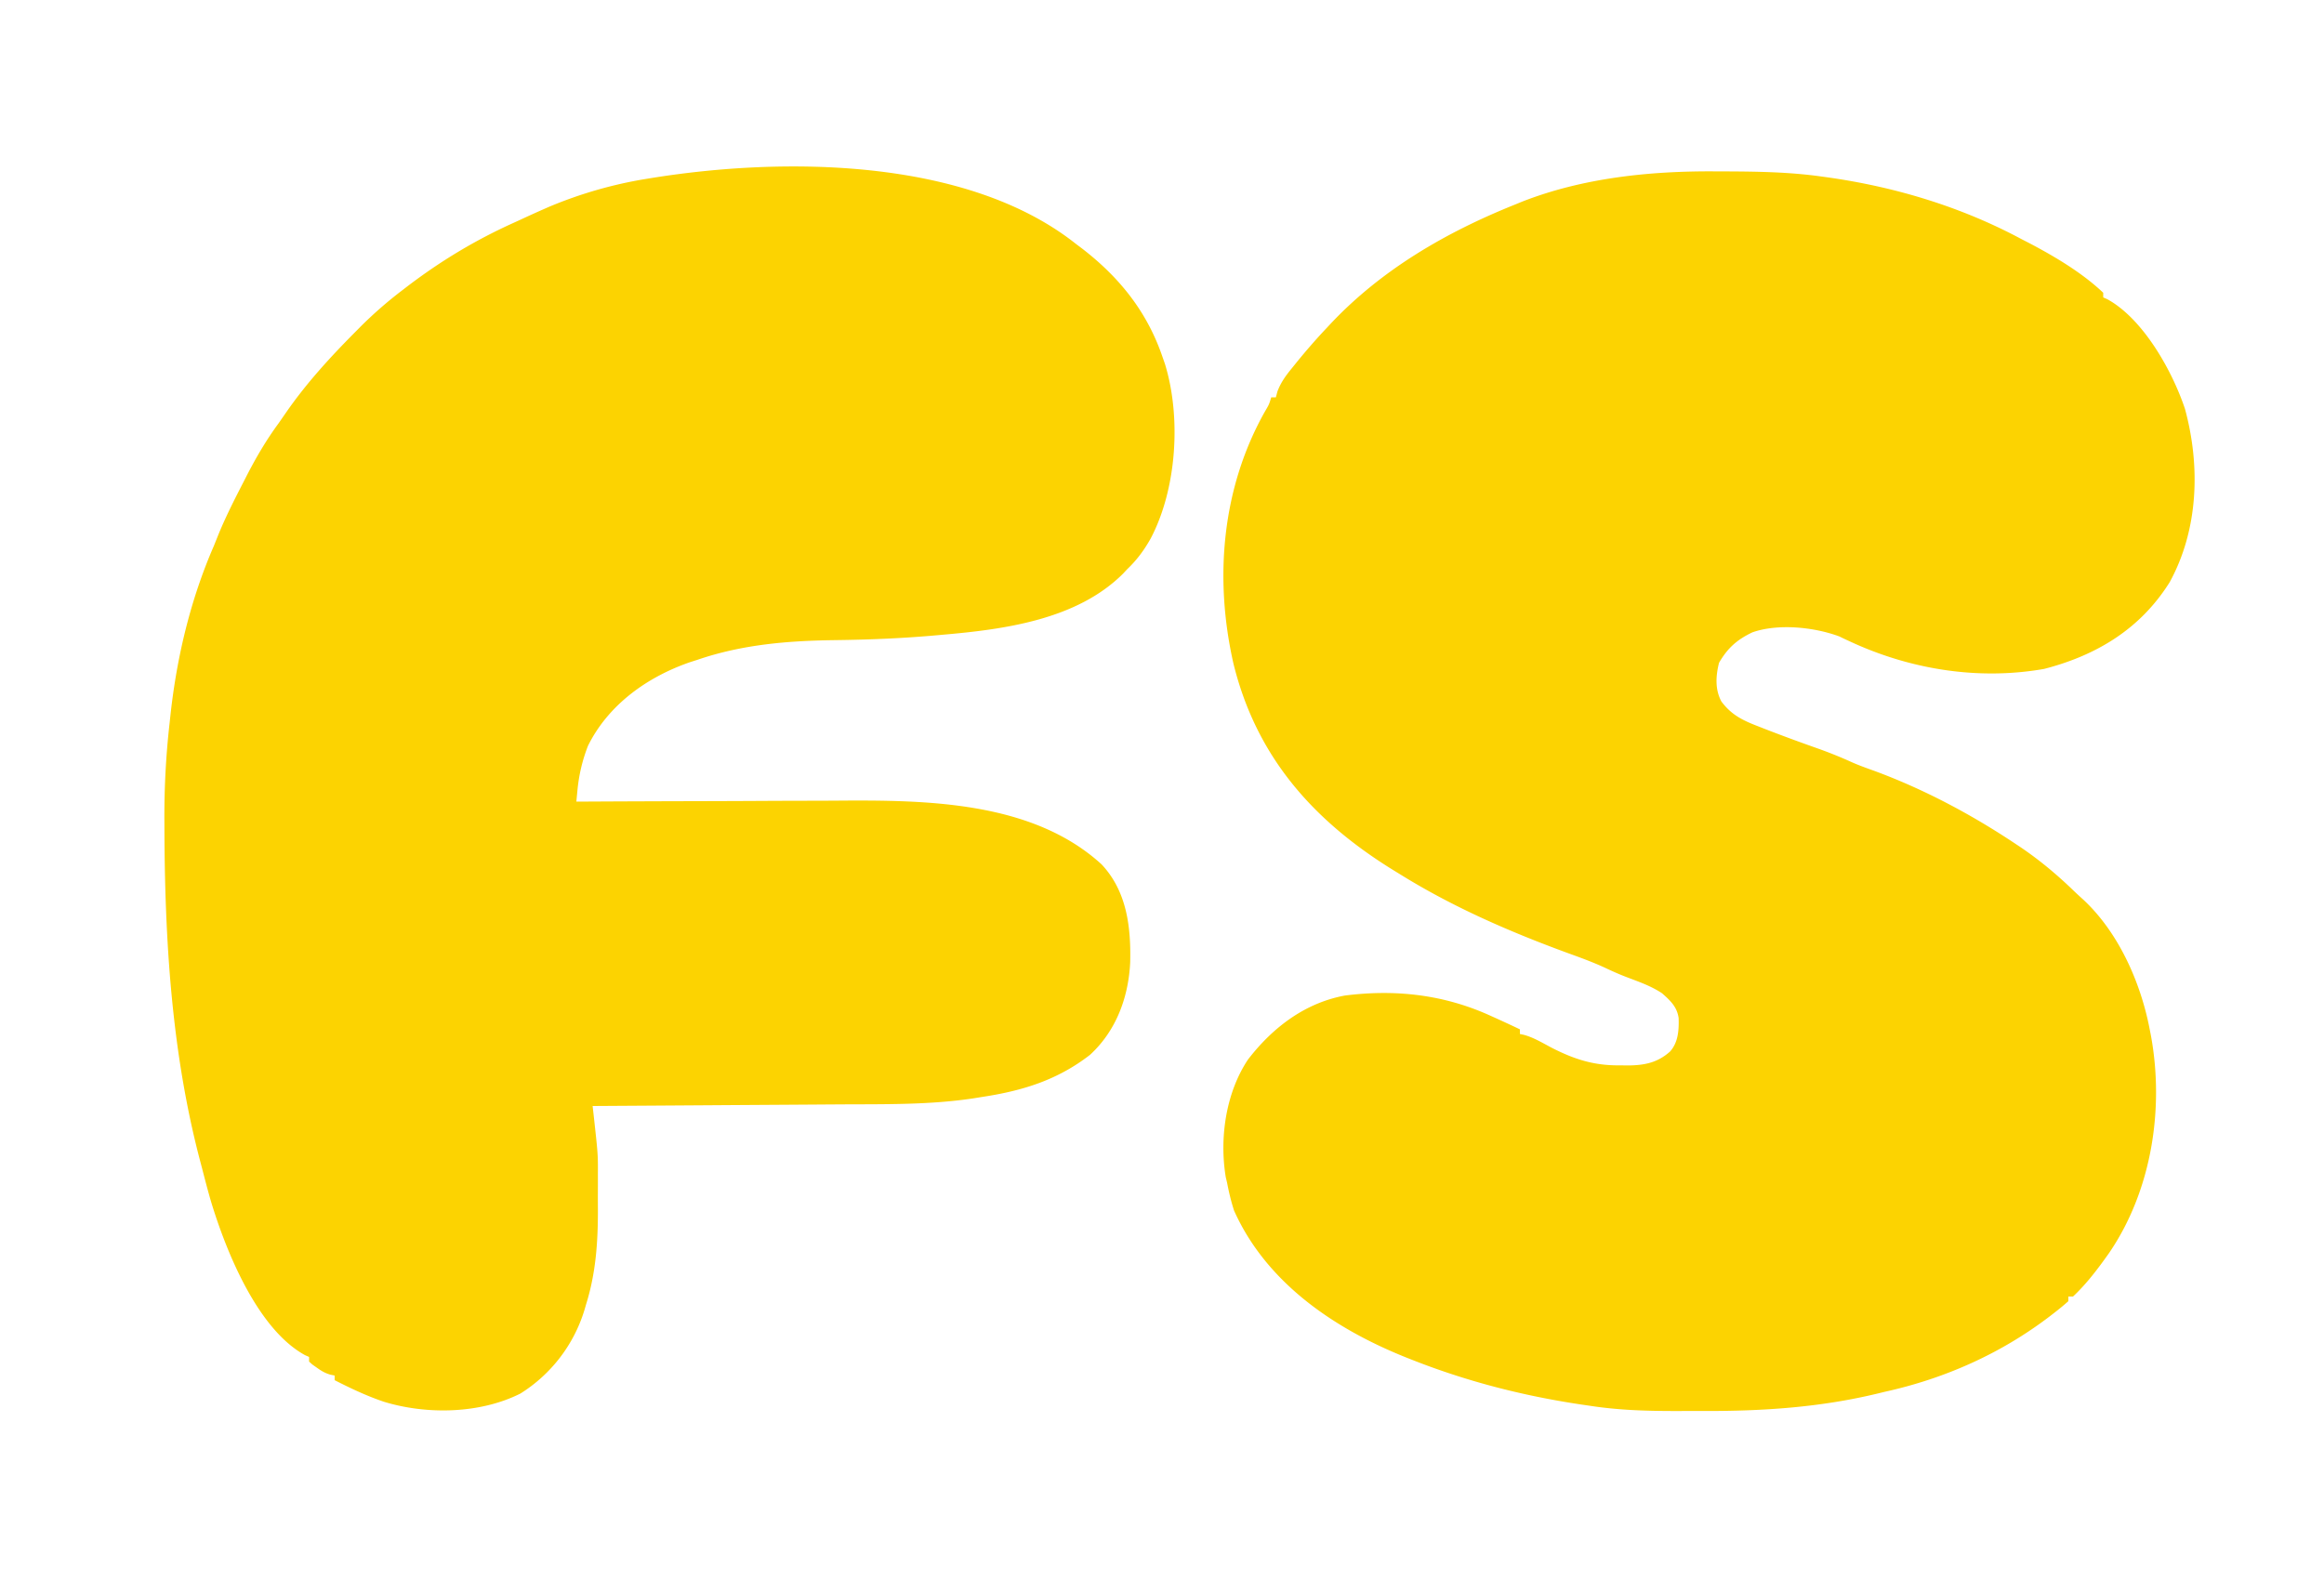 <svg xmlns="http://www.w3.org/2000/svg" width="1000" height="680"><path fill="#fcd301" d="m737.625 73.75 3.083.01c14.5.051 28.912.191 43.292 2.24l2.726.375C815.805 80.515 844.09 89.078 870 103l2.762 1.414C883.799 110.183 895.954 117.37 905 126v2l1.746.766c15.532 8.506 28.043 31.017 33.445 47.25 6.67 24.614 5.815 51.868-6.597 74.554-12.63 20.137-31.457 31.477-54.02 37.317-28.565 5.016-57.967.173-83.992-12.02l-2.27-1.055-1.886-.917c-10.902-4.02-26.232-5.616-37.348-1.762-6.671 3.17-10.69 6.774-14.39 13.117-1.405 5.617-1.784 11.396 1 16.625 4.416 5.968 9.516 8.293 16.25 10.875l2.626 1.03c7.562 2.943 15.186 5.723 22.836 8.43a183.989 183.989 0 0 1 14.485 5.857c3.19 1.408 6.459 2.569 9.74 3.745C827.802 339.628 848.231 350.49 867 363l1.83 1.213c8.63 5.779 16.332 12.231 23.785 19.457a150.484 150.484 0 0 0 3.623 3.342C911.582 401.187 921.137 422.842 925 443l.51 2.574c5.834 31.726.301 67.047-18.113 93.88-4.621 6.523-9.547 13.074-15.397 18.546h-2v2a111.727 111.727 0 0 1-6.125 5.063l-1.925 1.487C860.936 582.58 836.815 593.312 811 599l-3.016.734c-24.889 6.008-49.58 7.614-75.138 7.527-3.738-.011-7.475 0-11.213.012-12.708.009-25.066-.315-37.633-2.273l-3.593-.52C655.094 600.695 630.793 594.442 607 585l-2.208-.874C574.069 571.77 544.937 552.091 531 521c-1.274-3.962-2.22-7.915-3-12l-.55-2.297c-2.804-16.87 0-36.338 9.55-50.703 10.558-13.7 24.358-24.308 41.645-27.531 21.687-2.77 42.5-.44 62.355 8.531l1.912.86A607.403 607.403 0 0 1 654 443v2l1.781.393c4.17 1.14 7.945 3.453 11.76 5.46 9.883 5.08 18.457 7.817 29.646 7.647 1.029.015 2.057.03 3.116.047 7.189-.037 12.874-1.122 18.338-6.018 3.525-3.967 3.813-9.274 3.668-14.357-.694-4.885-3.573-7.518-7.121-10.672-4.733-3.175-10.146-5.009-15.438-7.035-3.066-1.178-6.034-2.489-9-3.902-4.767-2.212-9.626-4.028-14.563-5.813-25.747-9.362-50.9-20.222-74.187-34.75l-3.094-1.895c-34.343-21.367-58.39-48.796-68.156-88.48-8.348-36.753-5.044-75.631 13.613-108.648 1.712-2.902 1.712-2.902 2.637-5.977h2l.684-2.578c1.555-4.043 3.66-6.847 6.379-10.172l1.496-1.861c4.298-5.303 8.745-10.434 13.441-15.389l1.38-1.479C594.434 116.02 622.325 99.888 652 88l2.95-1.215c26.163-10.227 54.839-13.186 82.675-13.035ZM463 105l2.43 1.824c16.016 12.3 27.904 26.99 34.57 46.176l1.25 3.566c7.09 23.007 5.122 53.859-6.117 75.186-2.838 5.045-5.948 9.272-10.133 13.248l-1.77 1.898c-19.859 19.82-51.126 24.001-77.73 26.29l-2.828.255c-14.458 1.298-28.85 1.87-43.36 2.057-20.294.264-39.962 1.86-59.312 8.5l-3.164 1.012C278.419 291.397 261.764 303.304 253 321c-2.446 6.32-3.894 12.489-4.541 19.222l-.263 2.715L248 345l2.128-.011c17.253-.09 34.505-.155 51.758-.196 8.343-.02 16.687-.048 25.031-.095 7.29-.04 14.58-.066 21.87-.074 3.844-.005 7.688-.017 11.532-.047 38.261-.285 83.9.219 113.681 27.423 10.865 11.564 12.66 26.898 12.316 42.098-.71 15.107-6.036 29.556-17.316 39.902-14.121 10.926-29.152 15.495-46.563 18.125l-3.15.512c-19.037 2.925-38.365 2.558-57.574 2.666-3.764.022-7.528.05-11.291.076-7.097.05-14.194.095-21.29.138-8.093.05-16.185.105-24.277.16-16.618.113-33.237.22-49.855.323l.428 3.794c1.883 17.024 1.883 17.024 1.838 25.503l.005 2.568a936.77 936.77 0 0 1-.01 5.261c-.011 2.637 0 5.273.012 7.91.014 13.812-.926 27.067-5.086 40.339l-.712 2.457a64.705 64.705 0 0 1-27.537 35.918c-17.419 8.769-40.333 9.173-58.765 3.533-7.321-2.477-14.302-5.766-21.173-9.283v-2l-1.766-.348c-2.4-.7-3.963-1.634-5.984-3.09l-1.86-1.308L133 586v-2l-1.742-.766c-20.673-11.302-34.125-45.153-40.512-66.304-1.096-3.773-2.105-7.565-3.085-11.37a824.49 824.49 0 0 0-1.396-5.331C73.797 453.204 70.888 404.54 70.75 356.063l-.016-3.17c-.055-14.087.664-27.898 2.266-41.893l.349-3.282C76.079 282.776 81.975 258.023 92 235l2.313-5.75c3.175-7.61 6.913-14.923 10.687-22.25l1.03-2.016c4.136-8.082 8.58-15.66 13.97-22.984l3.44-4.965c8.646-12.366 18.561-23.208 29.185-33.91l2.638-2.666A178.793 178.793 0 0 1 173 125l1.933-1.49c14.467-11.045 29.392-20.078 45.983-27.569 1.799-.812 3.59-1.64 5.38-2.472A405.499 405.499 0 0 1 234 90l2.215-.977C249.589 83.4 263.692 79.324 278 77l2.413-.394C336.713 67.545 415.953 67.649 463 105Z"/></svg>